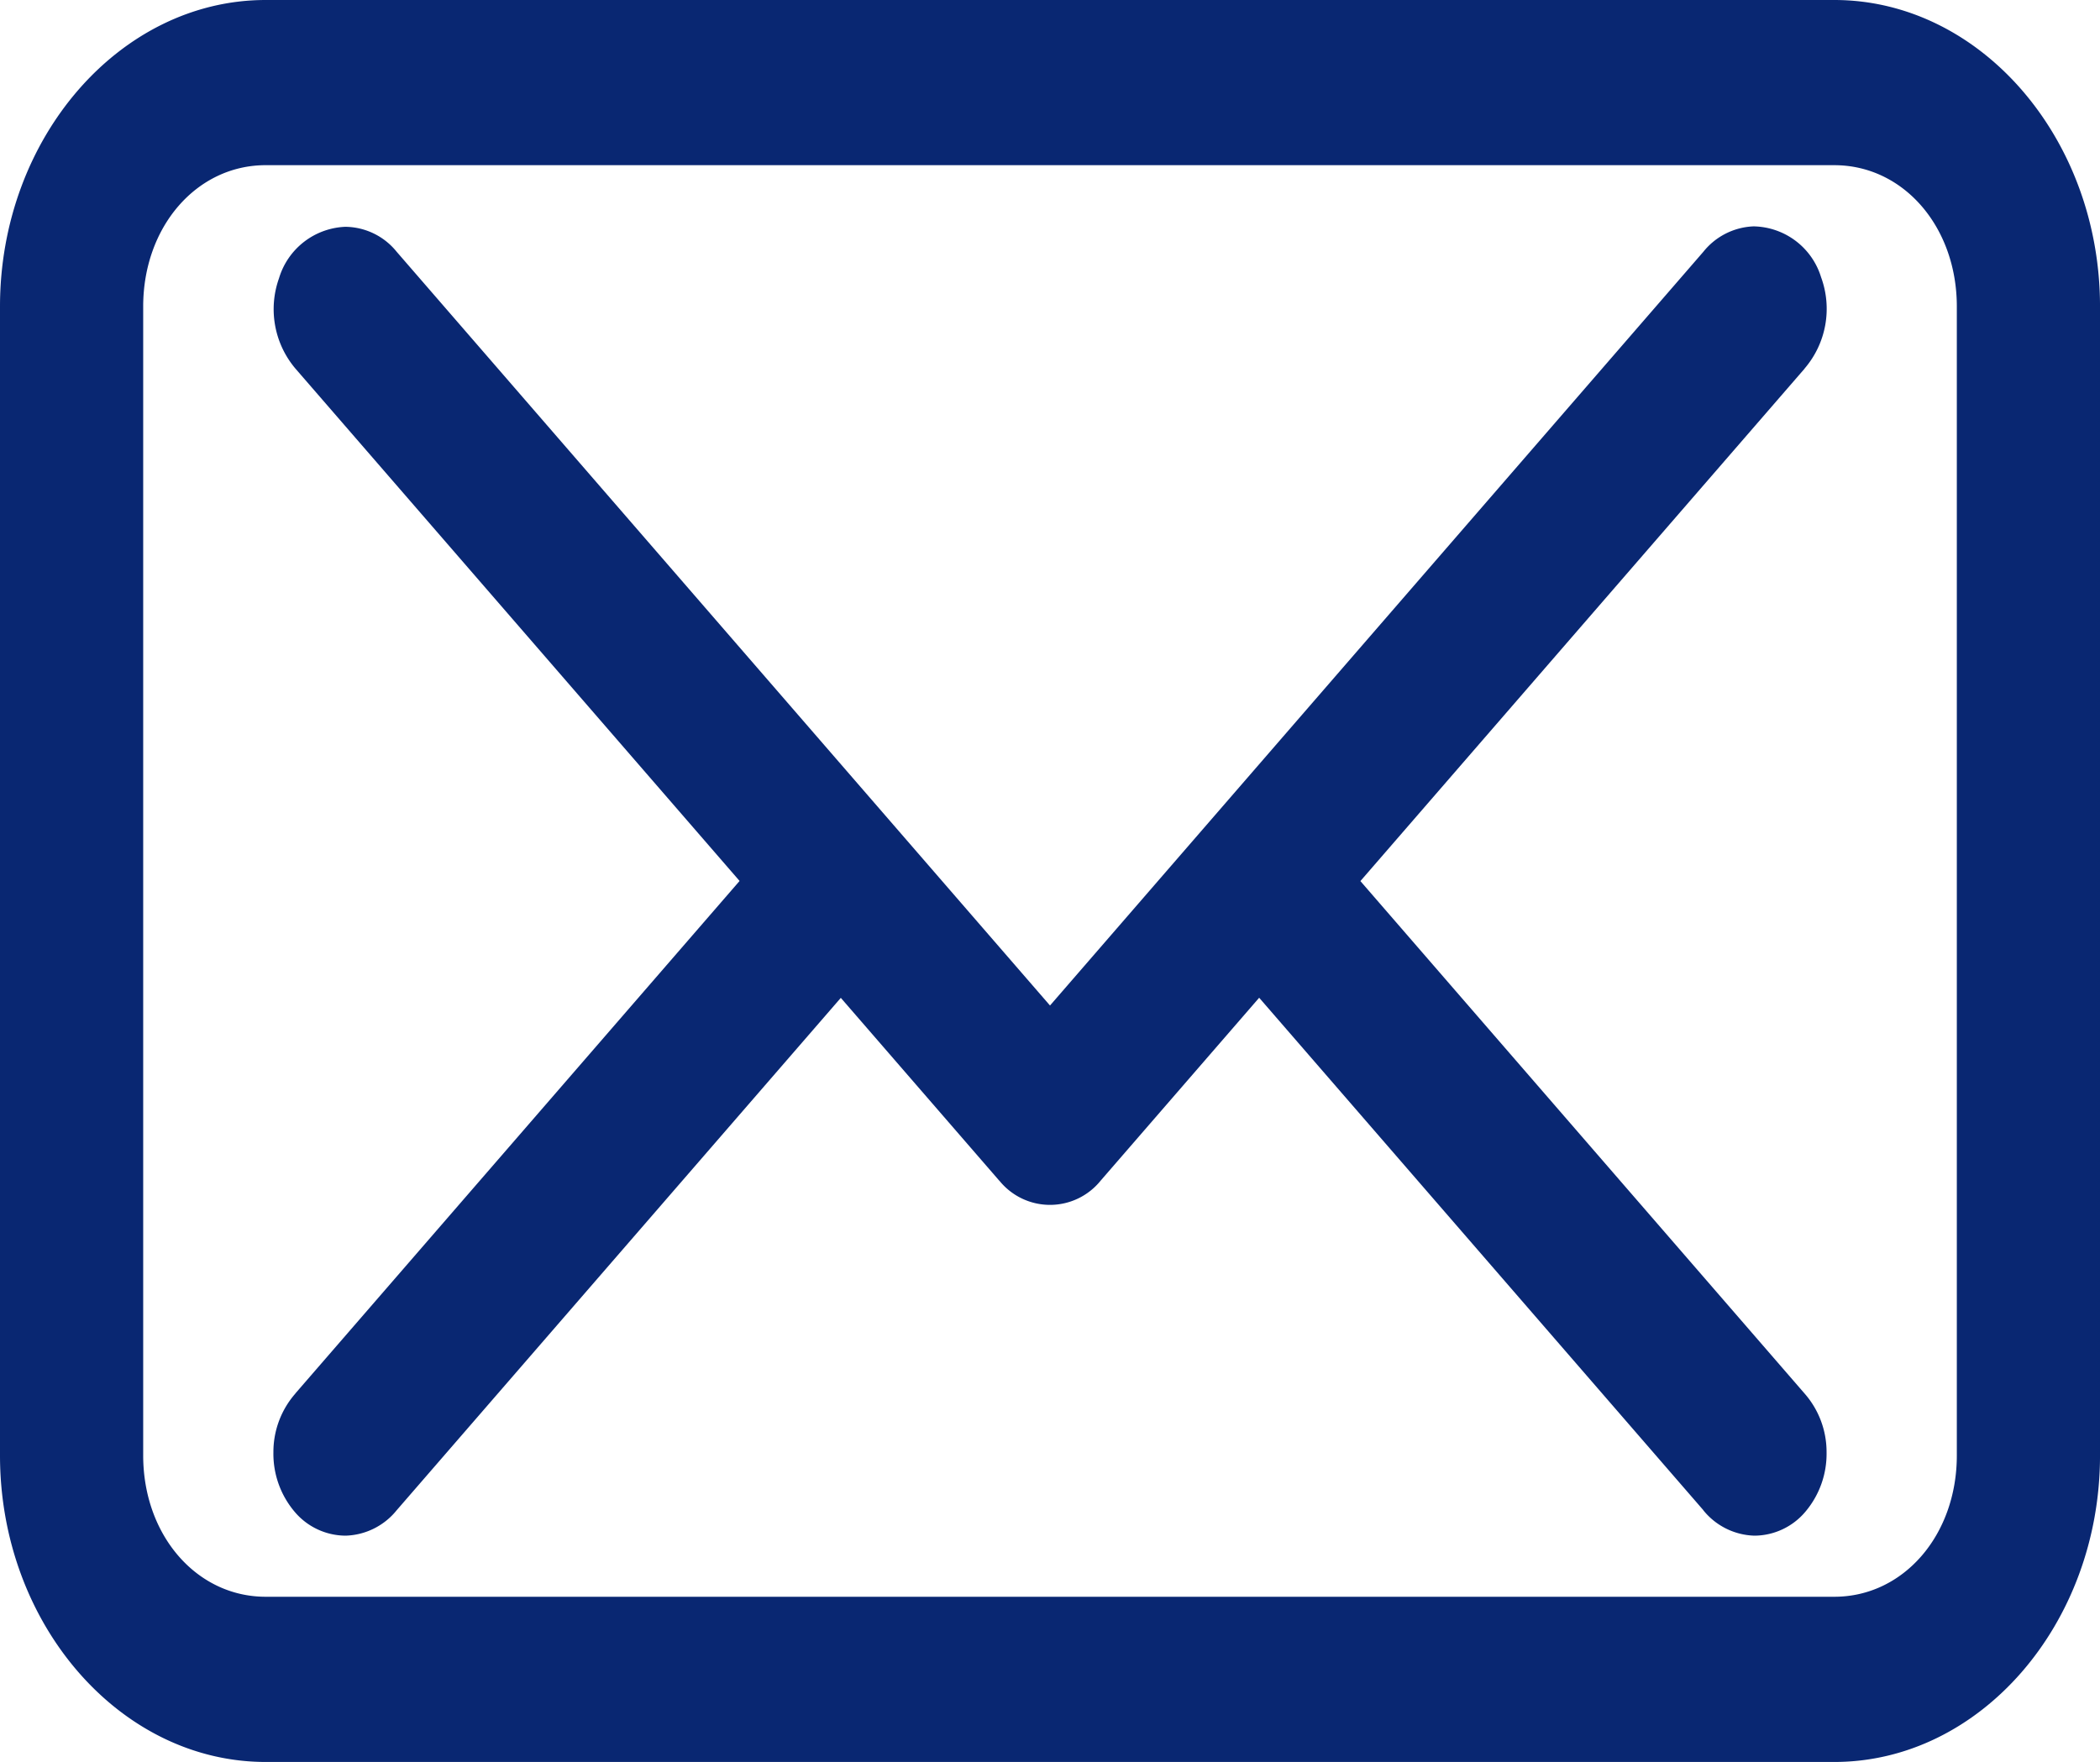 <svg xmlns="http://www.w3.org/2000/svg" width="166.735" height="139.92" viewBox="0 0 166.735 139.92">
  <path id="np_envelope_1982262_000000" d="M27.094,18C15.511,18,6,28.974,6,42.34v91.241c0,13.365,9.511,24.34,21.094,24.34H151.642c11.583,0,21.094-10.965,21.094-24.34V42.34c0-13.365-9.5-24.34-21.094-24.34Zm0,13.118H151.642c5.484,0,9.725,4.894,9.725,11.222V133.58c0,6.328-4.234,11.222-9.725,11.222H27.094c-5.484,0-9.725-4.885-9.725-11.222V42.339c0-6.328,4.241-11.222,9.725-11.222Zm118.117,4.859a5.376,5.376,0,0,0-3.967,2.015L89.368,97.85,37.493,37.992a5.3,5.3,0,0,0-4.078-1.981A5.737,5.737,0,0,0,28.152,40.1a7.306,7.306,0,0,0,1.3,7.165L64.721,87.959,29.455,128.652v.009a7.035,7.035,0,0,0-1.747,4.663,7.124,7.124,0,0,0,1.665,4.705,5.32,5.32,0,0,0,4.078,1.921,5.409,5.409,0,0,0,4.041-2.015L72.759,97.242l12.589,14.527v-.009a5.164,5.164,0,0,0,8.038,0l12.589-14.527,35.266,40.693v.009a5.409,5.409,0,0,0,4.041,2.015,5.319,5.319,0,0,0,4.078-1.921,7.124,7.124,0,0,0,1.665-4.705,7.035,7.035,0,0,0-1.747-4.663L114.013,87.968,149.28,47.275v-.009a7.283,7.283,0,0,0,1.31-7.25,5.708,5.708,0,0,0-5.381-4.04Z" transform="translate(-6 -18)" fill="#092772"/>
</svg>
